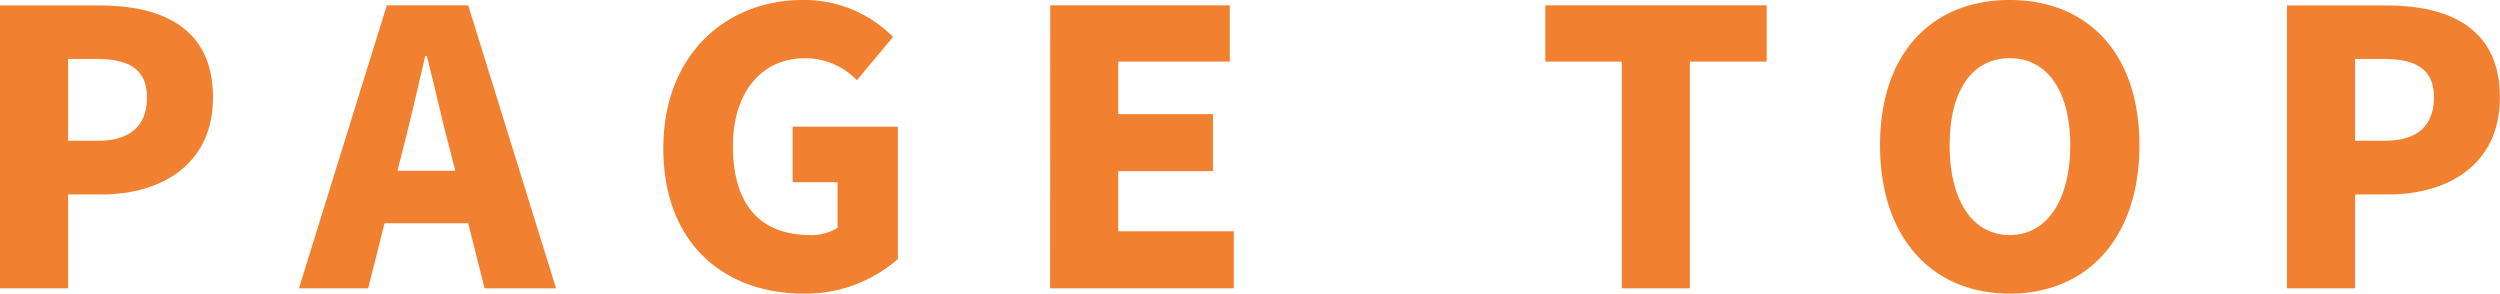 <svg xmlns="http://www.w3.org/2000/svg" width="98.595" height="11.58" viewBox="0 0 98.595 11.58"><path id="&#x8DEF;&#x5F84;_3416" data-name="&#x8DEF;&#x5F84; 3416" d="M-99.21,0h2.685V-3.7h1.305c2.355,0,4.41-1.17,4.41-3.825,0-2.76-2.025-3.63-4.485-3.63H-99.21Zm2.685-5.82V-9.045h1.1c1.29,0,2.01.39,2.01,1.515,0,1.095-.63,1.71-1.935,1.71Zm12.99,1.185.24-.945c.285-1.11.585-2.415.855-3.585h.06c.3,1.14.585,2.475.885,3.585l.24.945ZM-80.1,0h2.82l-3.465-11.16h-3.21L-87.42,0h2.73l.645-2.565h3.3Zm12.585.21A5.522,5.522,0,0,0-63.8-1.155v-5.22H-67.95v2.19h1.77v1.8a1.9,1.9,0,0,1-1.065.285c-2.07,0-3.06-1.29-3.06-3.51,0-2.175,1.185-3.465,2.835-3.465a2.837,2.837,0,0,1,2.055.87l1.425-1.71a4.928,4.928,0,0,0-3.57-1.455c-2.985,0-5.49,2.13-5.49,5.85C-73.05-1.74-70.62.21-67.515.21Zm9.72-.21h7.245V-2.25h-4.56V-4.62h3.735V-6.87H-55.11V-8.94h4.4v-2.22h-7.08ZM-35.25,0h2.685V-8.94h3.03v-2.22h-8.73v2.22h3.015Zm15.3.21c3.045,0,5.115-2.19,5.115-5.85s-2.07-5.73-5.115-5.73-5.115,2.07-5.115,5.73S-23,.21-19.95.21Zm0-2.31c-1.47,0-2.37-1.365-2.37-3.54s.9-3.435,2.37-3.435S-17.565-7.8-17.565-5.64-18.48-2.1-19.95-2.1ZM-9.015,0H-6.33V-3.7h1.3c2.355,0,4.41-1.17,4.41-3.825,0-2.76-2.025-3.63-4.485-3.63H-9.015ZM-6.33-5.82V-9.045h1.1c1.29,0,2.01.39,2.01,1.515,0,1.095-.63,1.71-1.935,1.71Z" transform="translate(99.21 11.37)" fill="#f18130"></path></svg>